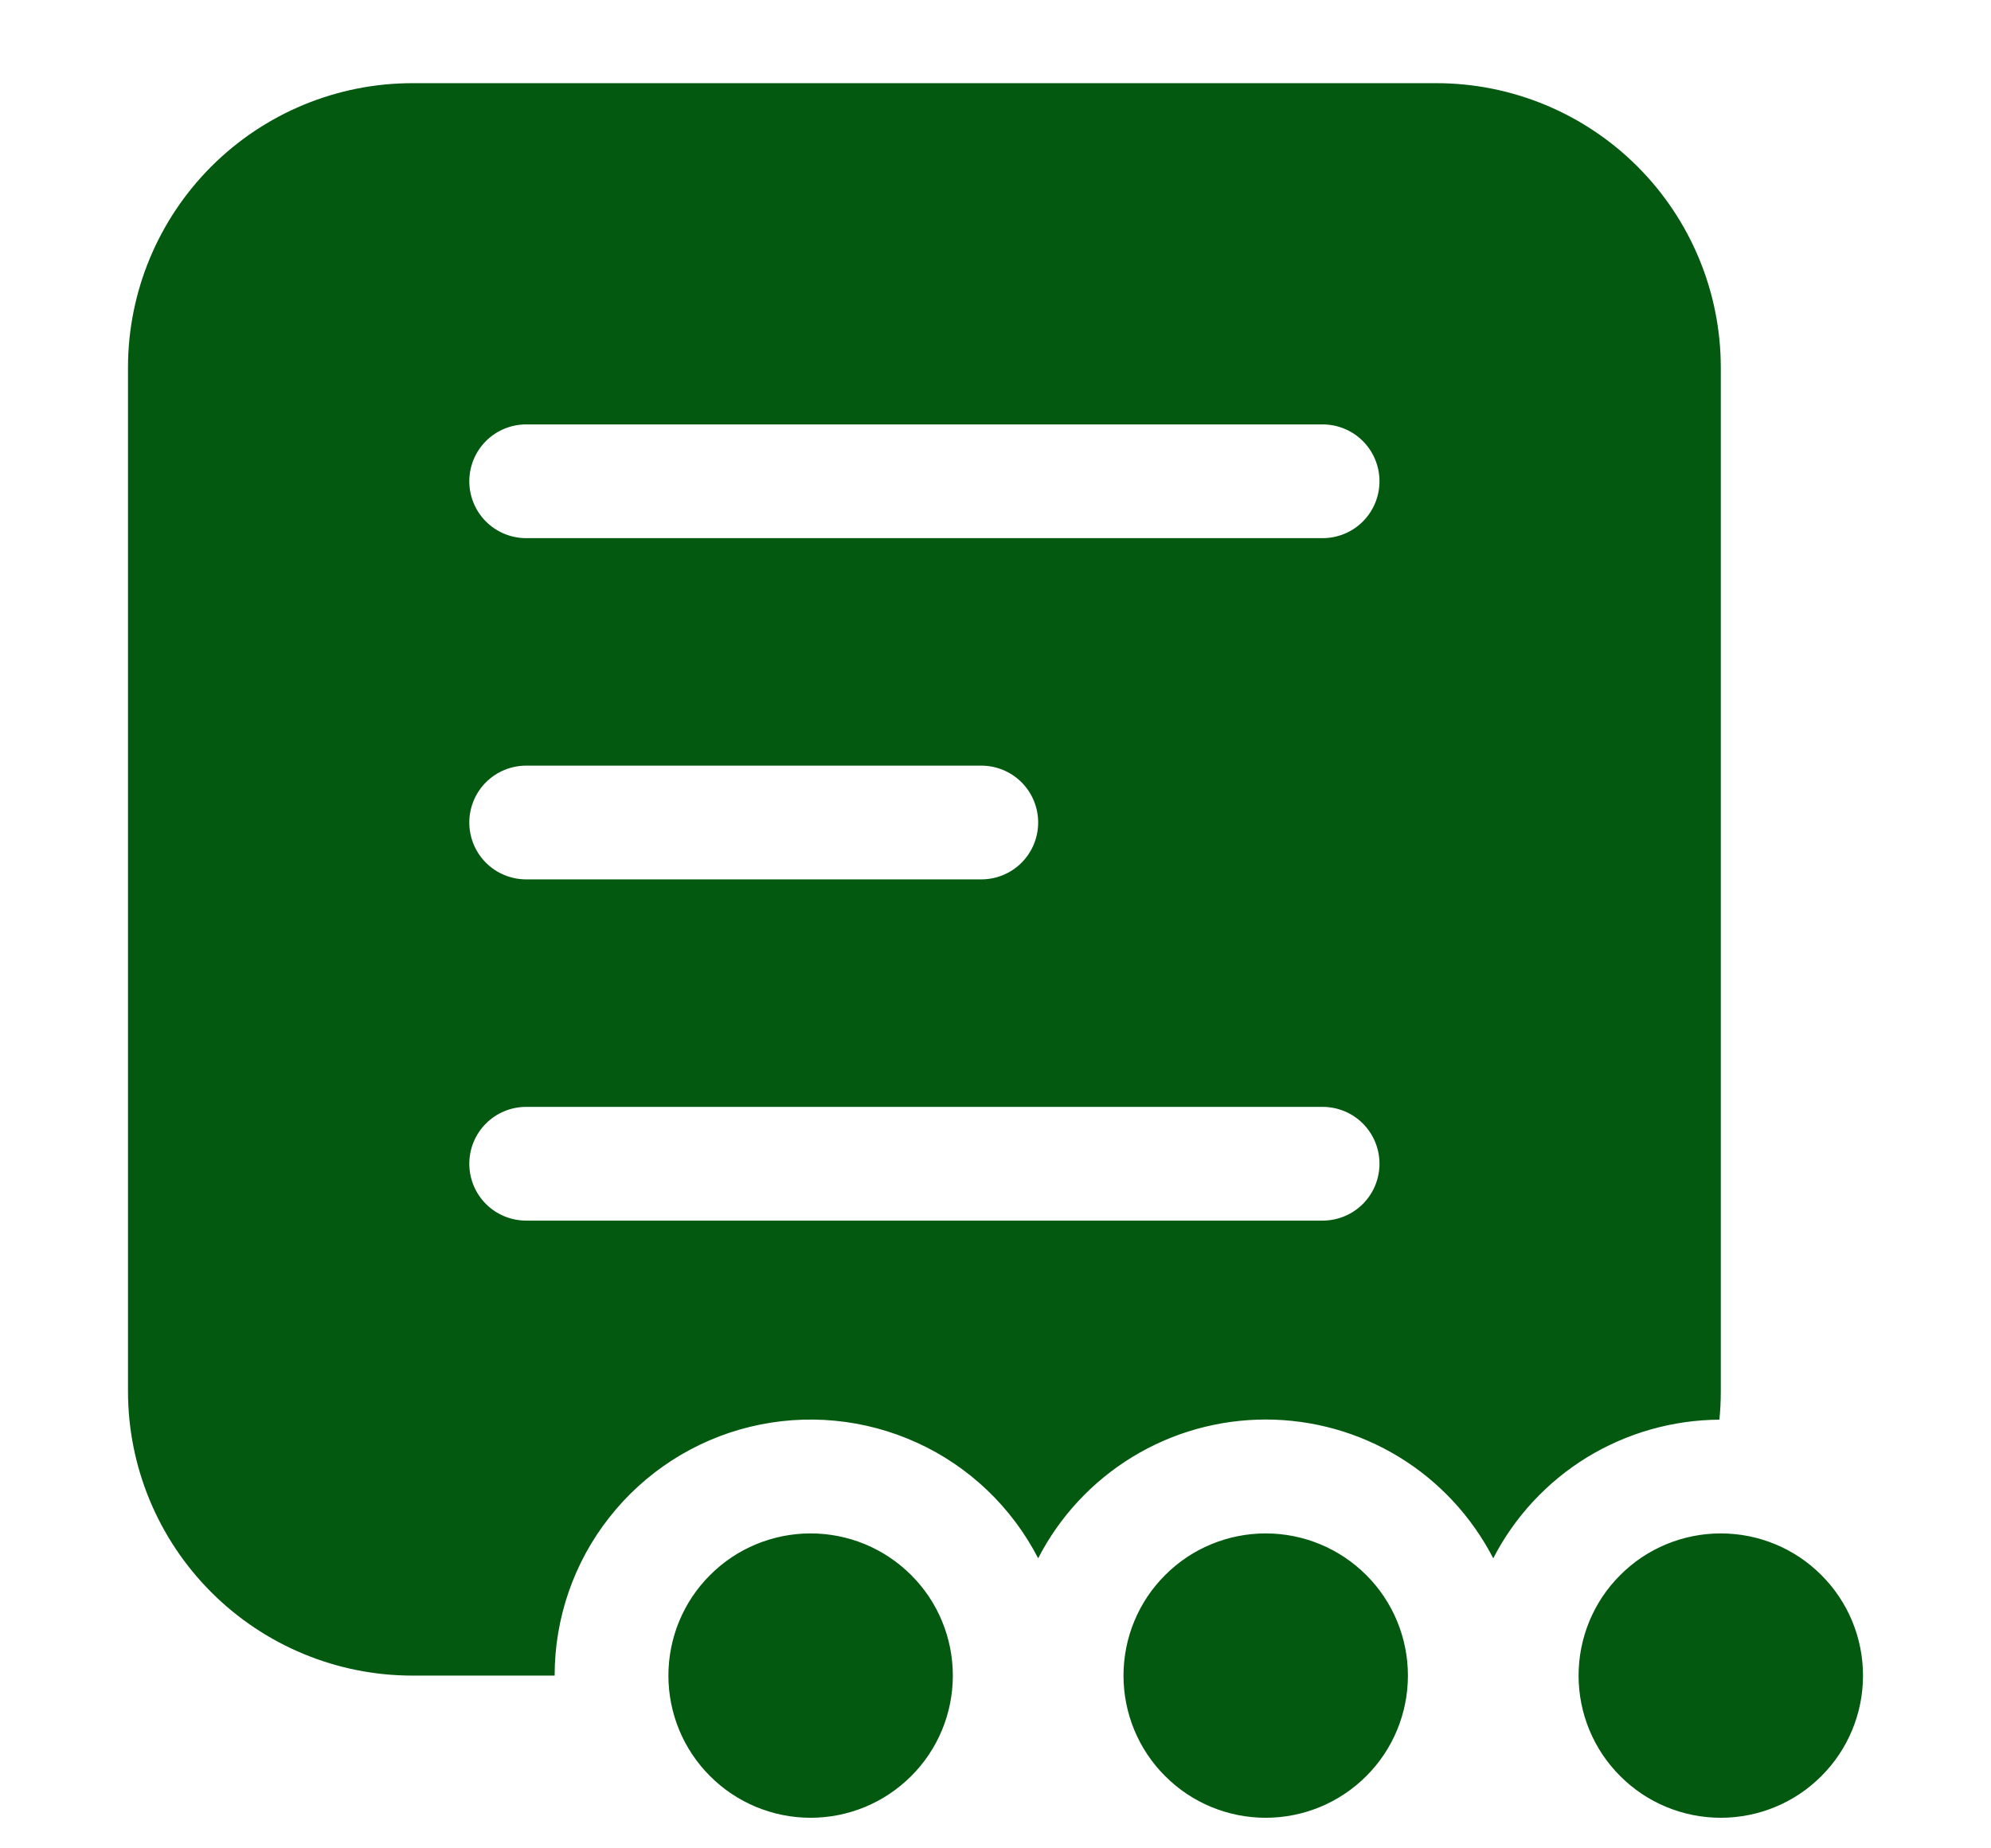<svg width="14" height="13" viewBox="0 0 14 13" fill="none" xmlns="http://www.w3.org/2000/svg">
<path d="M10.1 0.585C10.63 0.585 11.139 0.796 11.514 1.171C11.889 1.546 12.1 2.055 12.1 2.585V9.785C12.1 9.852 12.097 9.919 12.09 9.985C11.761 9.987 11.439 10.079 11.159 10.25C10.879 10.422 10.651 10.667 10.5 10.96C10.348 10.666 10.119 10.419 9.837 10.247C9.555 10.075 9.23 9.984 8.9 9.984C8.569 9.984 8.245 10.075 7.963 10.247C7.681 10.419 7.451 10.666 7.3 10.96C7.115 10.601 6.815 10.314 6.448 10.147C6.08 9.979 5.667 9.94 5.275 10.035C4.883 10.13 4.534 10.355 4.285 10.672C4.035 10.989 3.9 11.381 3.9 11.785H2.9C2.369 11.785 1.861 11.574 1.486 11.199C1.111 10.824 0.9 10.316 0.9 9.785V2.585C0.9 2.055 1.111 1.546 1.486 1.171C1.861 0.796 2.369 0.585 2.9 0.585H10.1ZM5.7 12.785C5.965 12.785 6.219 12.68 6.407 12.492C6.595 12.305 6.7 12.05 6.7 11.785C6.7 11.52 6.595 11.265 6.407 11.078C6.219 10.89 5.965 10.785 5.7 10.785C5.435 10.785 5.18 10.89 4.993 11.078C4.805 11.265 4.7 11.52 4.7 11.785C4.7 12.05 4.805 12.305 4.993 12.492C5.18 12.68 5.435 12.785 5.7 12.785ZM9.9 11.785C9.9 12.05 9.795 12.305 9.607 12.492C9.419 12.68 9.165 12.785 8.9 12.785C8.635 12.785 8.38 12.68 8.193 12.492C8.005 12.305 7.9 12.05 7.9 11.785C7.9 11.52 8.005 11.265 8.193 11.078C8.38 10.89 8.635 10.785 8.9 10.785C9.165 10.785 9.419 10.89 9.607 11.078C9.795 11.265 9.9 11.52 9.9 11.785ZM13.1 11.785C13.1 12.05 12.995 12.305 12.807 12.492C12.62 12.68 12.365 12.785 12.1 12.785C11.835 12.785 11.58 12.68 11.393 12.492C11.205 12.305 11.1 12.05 11.1 11.785C11.1 11.52 11.205 11.265 11.393 11.078C11.58 10.89 11.835 10.785 12.1 10.785C12.365 10.785 12.62 10.89 12.807 11.078C12.995 11.265 13.1 11.52 13.1 11.785ZM3.7 2.985C3.594 2.985 3.492 3.027 3.417 3.102C3.342 3.177 3.3 3.279 3.3 3.385C3.3 3.491 3.342 3.593 3.417 3.668C3.492 3.743 3.594 3.785 3.7 3.785H9.3C9.406 3.785 9.508 3.743 9.583 3.668C9.658 3.593 9.7 3.491 9.7 3.385C9.7 3.279 9.658 3.177 9.583 3.102C9.508 3.027 9.406 2.985 9.3 2.985H3.7ZM3.7 5.385C3.594 5.385 3.492 5.427 3.417 5.502C3.342 5.577 3.3 5.679 3.3 5.785C3.3 5.891 3.342 5.993 3.417 6.068C3.492 6.143 3.594 6.185 3.7 6.185H6.9C7.006 6.185 7.108 6.143 7.183 6.068C7.258 5.993 7.3 5.891 7.3 5.785C7.3 5.679 7.258 5.577 7.183 5.502C7.108 5.427 7.006 5.385 6.9 5.385H3.7ZM3.7 7.785C3.594 7.785 3.492 7.827 3.417 7.902C3.342 7.977 3.3 8.079 3.3 8.185C3.3 8.291 3.342 8.393 3.417 8.468C3.492 8.543 3.594 8.585 3.7 8.585H9.3C9.406 8.585 9.508 8.543 9.583 8.468C9.658 8.393 9.7 8.291 9.7 8.185C9.7 8.079 9.658 7.977 9.583 7.902C9.508 7.827 9.406 7.785 9.3 7.785H3.7Z" fill="#02590f"/>
</svg>

